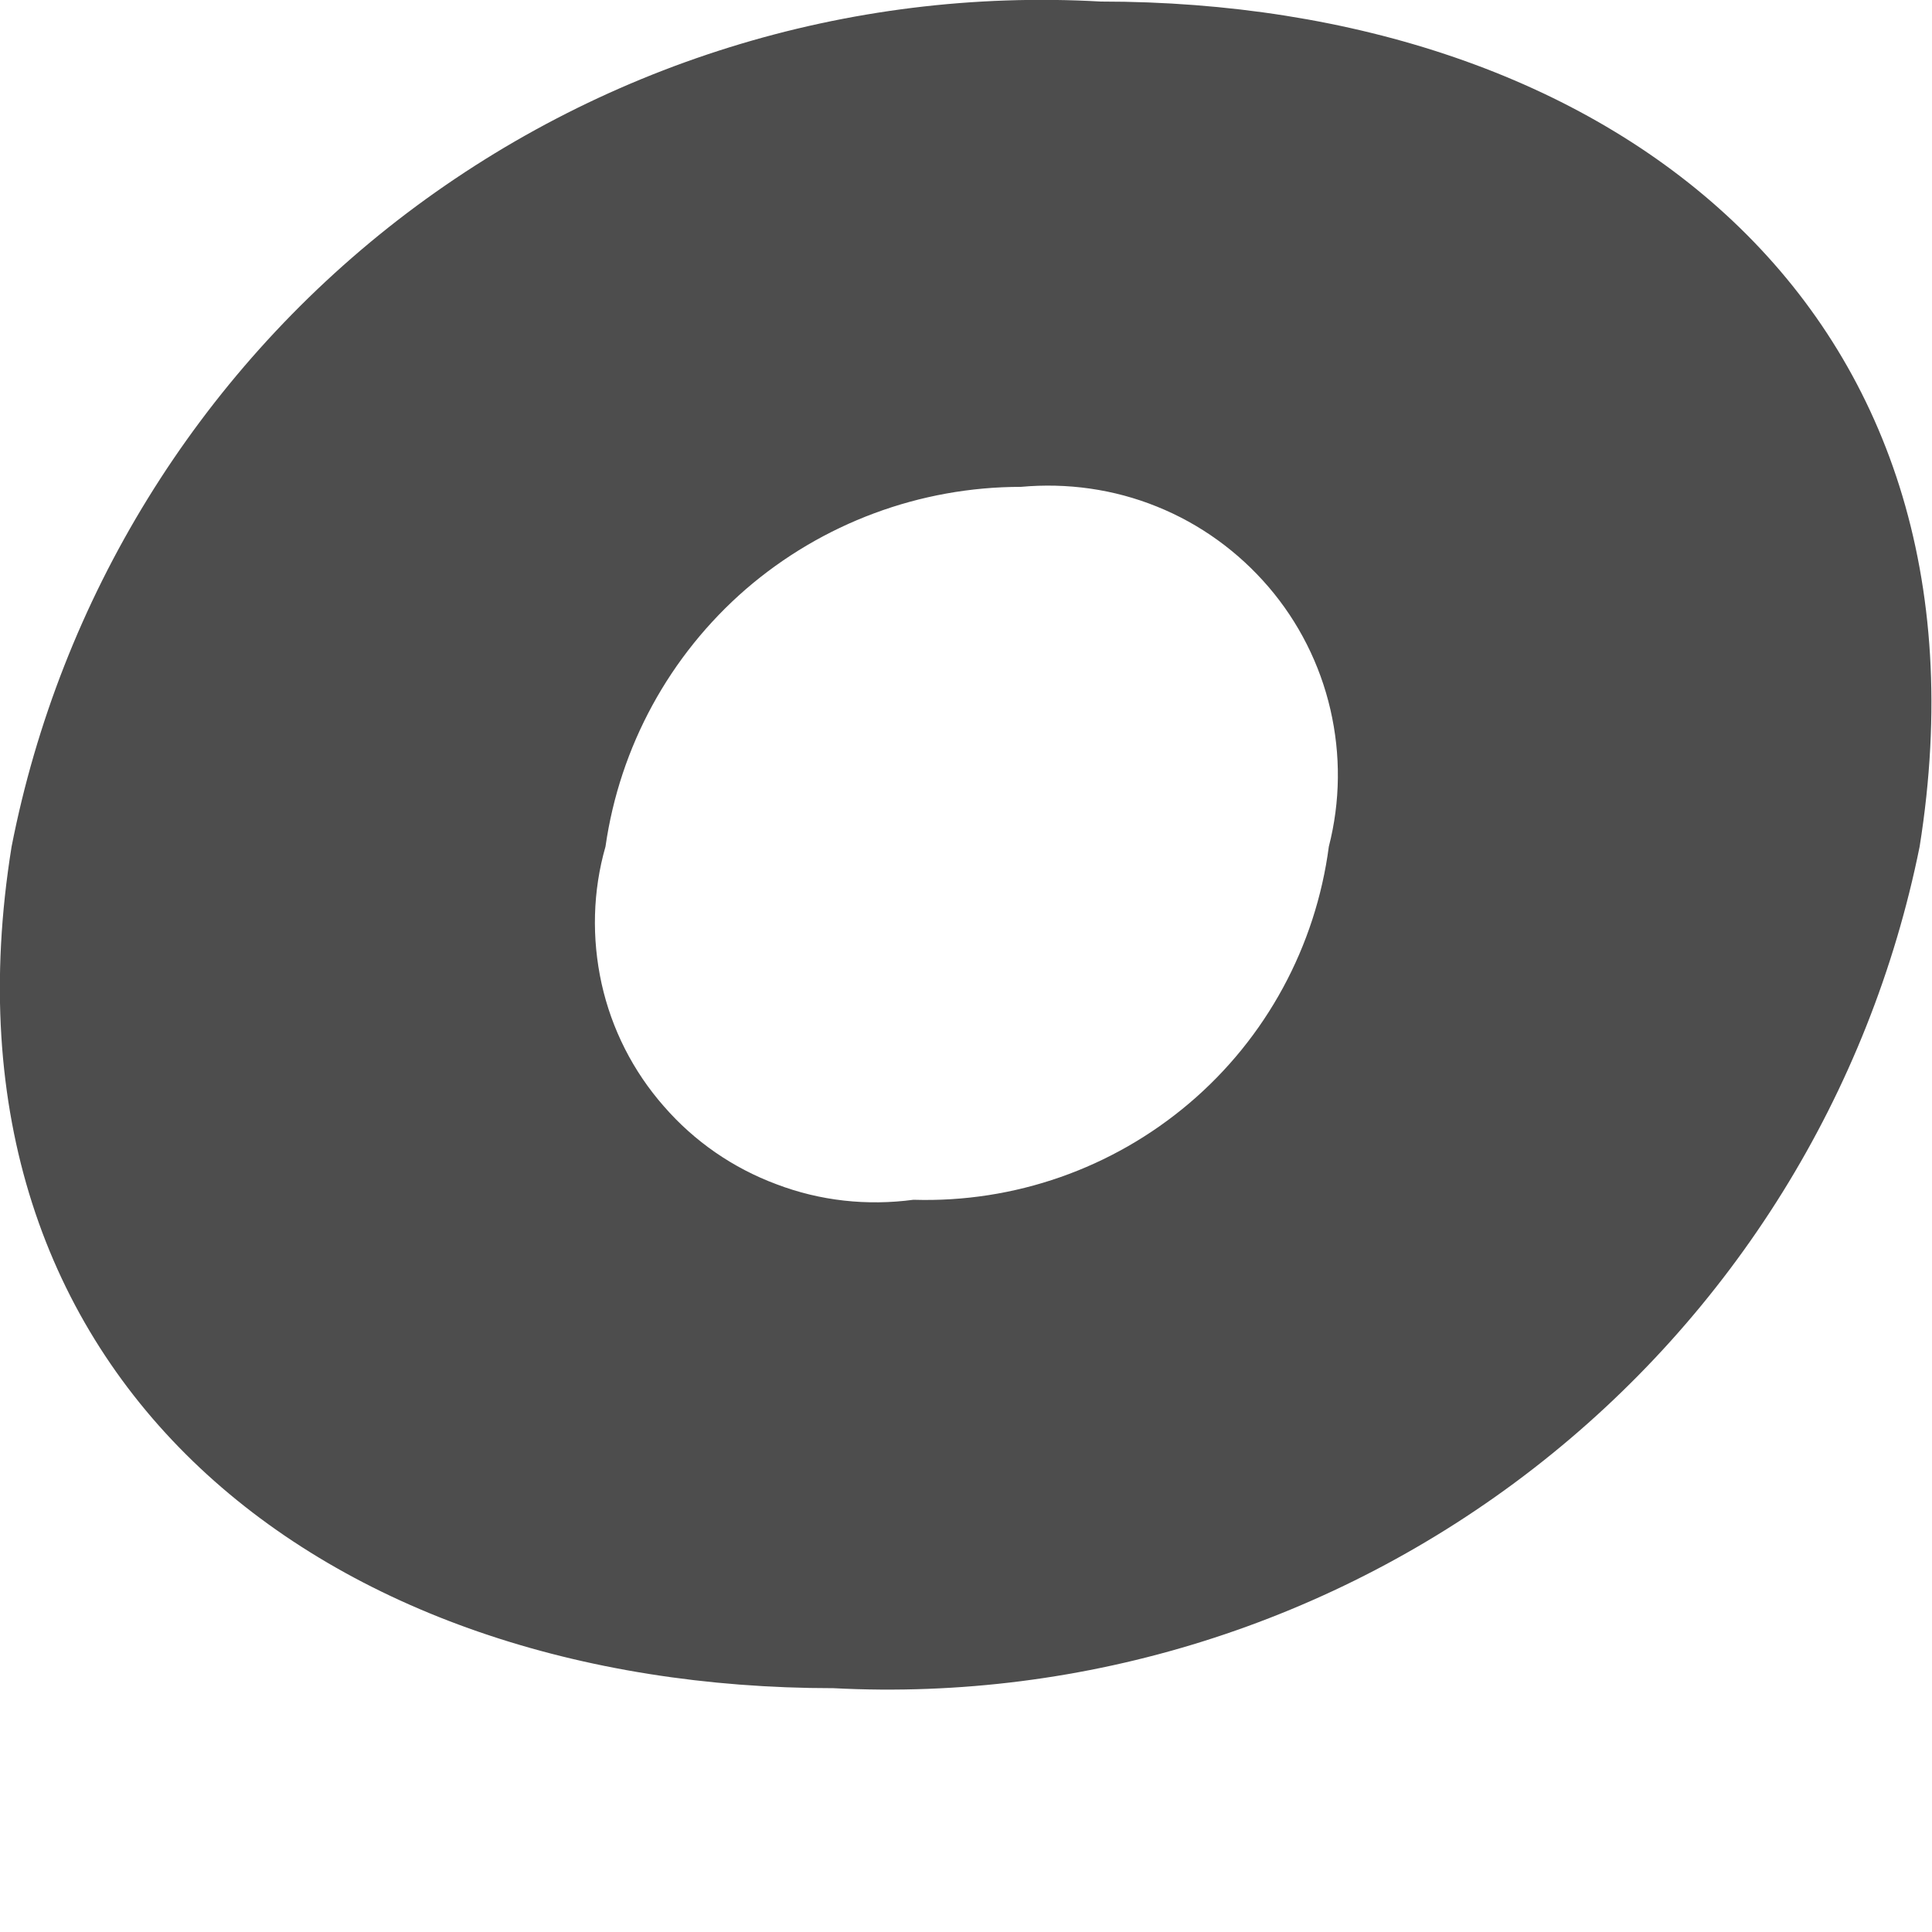 <?xml version="1.0" encoding="utf-8"?>
<svg xmlns="http://www.w3.org/2000/svg" fill="none" height="100%" overflow="visible" preserveAspectRatio="none" style="display: block;" viewBox="0 0 5 5" width="100%">
<path d="M4.968 2.191C4.839 2.83 4.484 3.401 3.968 3.801C3.452 4.201 2.809 4.403 2.157 4.369C0.843 4.369 -0.193 3.574 0.03 2.191C0.156 1.548 0.511 0.972 1.029 0.57C1.548 0.168 2.194 -0.033 2.849 0.004C4.163 0.004 5.191 0.791 4.968 2.191ZM1.567 2.191C1.534 2.306 1.531 2.428 1.557 2.546C1.583 2.663 1.638 2.772 1.718 2.863C1.797 2.954 1.897 3.023 2.01 3.065C2.123 3.108 2.244 3.121 2.364 3.105C2.625 3.113 2.879 3.024 3.078 2.855C3.277 2.686 3.405 2.449 3.439 2.191C3.469 2.074 3.47 1.953 3.443 1.836C3.416 1.719 3.361 1.61 3.283 1.519C3.205 1.428 3.106 1.356 2.994 1.311C2.883 1.266 2.762 1.249 2.642 1.26C2.381 1.26 2.128 1.354 1.93 1.525C1.733 1.696 1.604 1.932 1.567 2.191Z" fill="#4D4D4D" id="Vector"/>
</svg>
